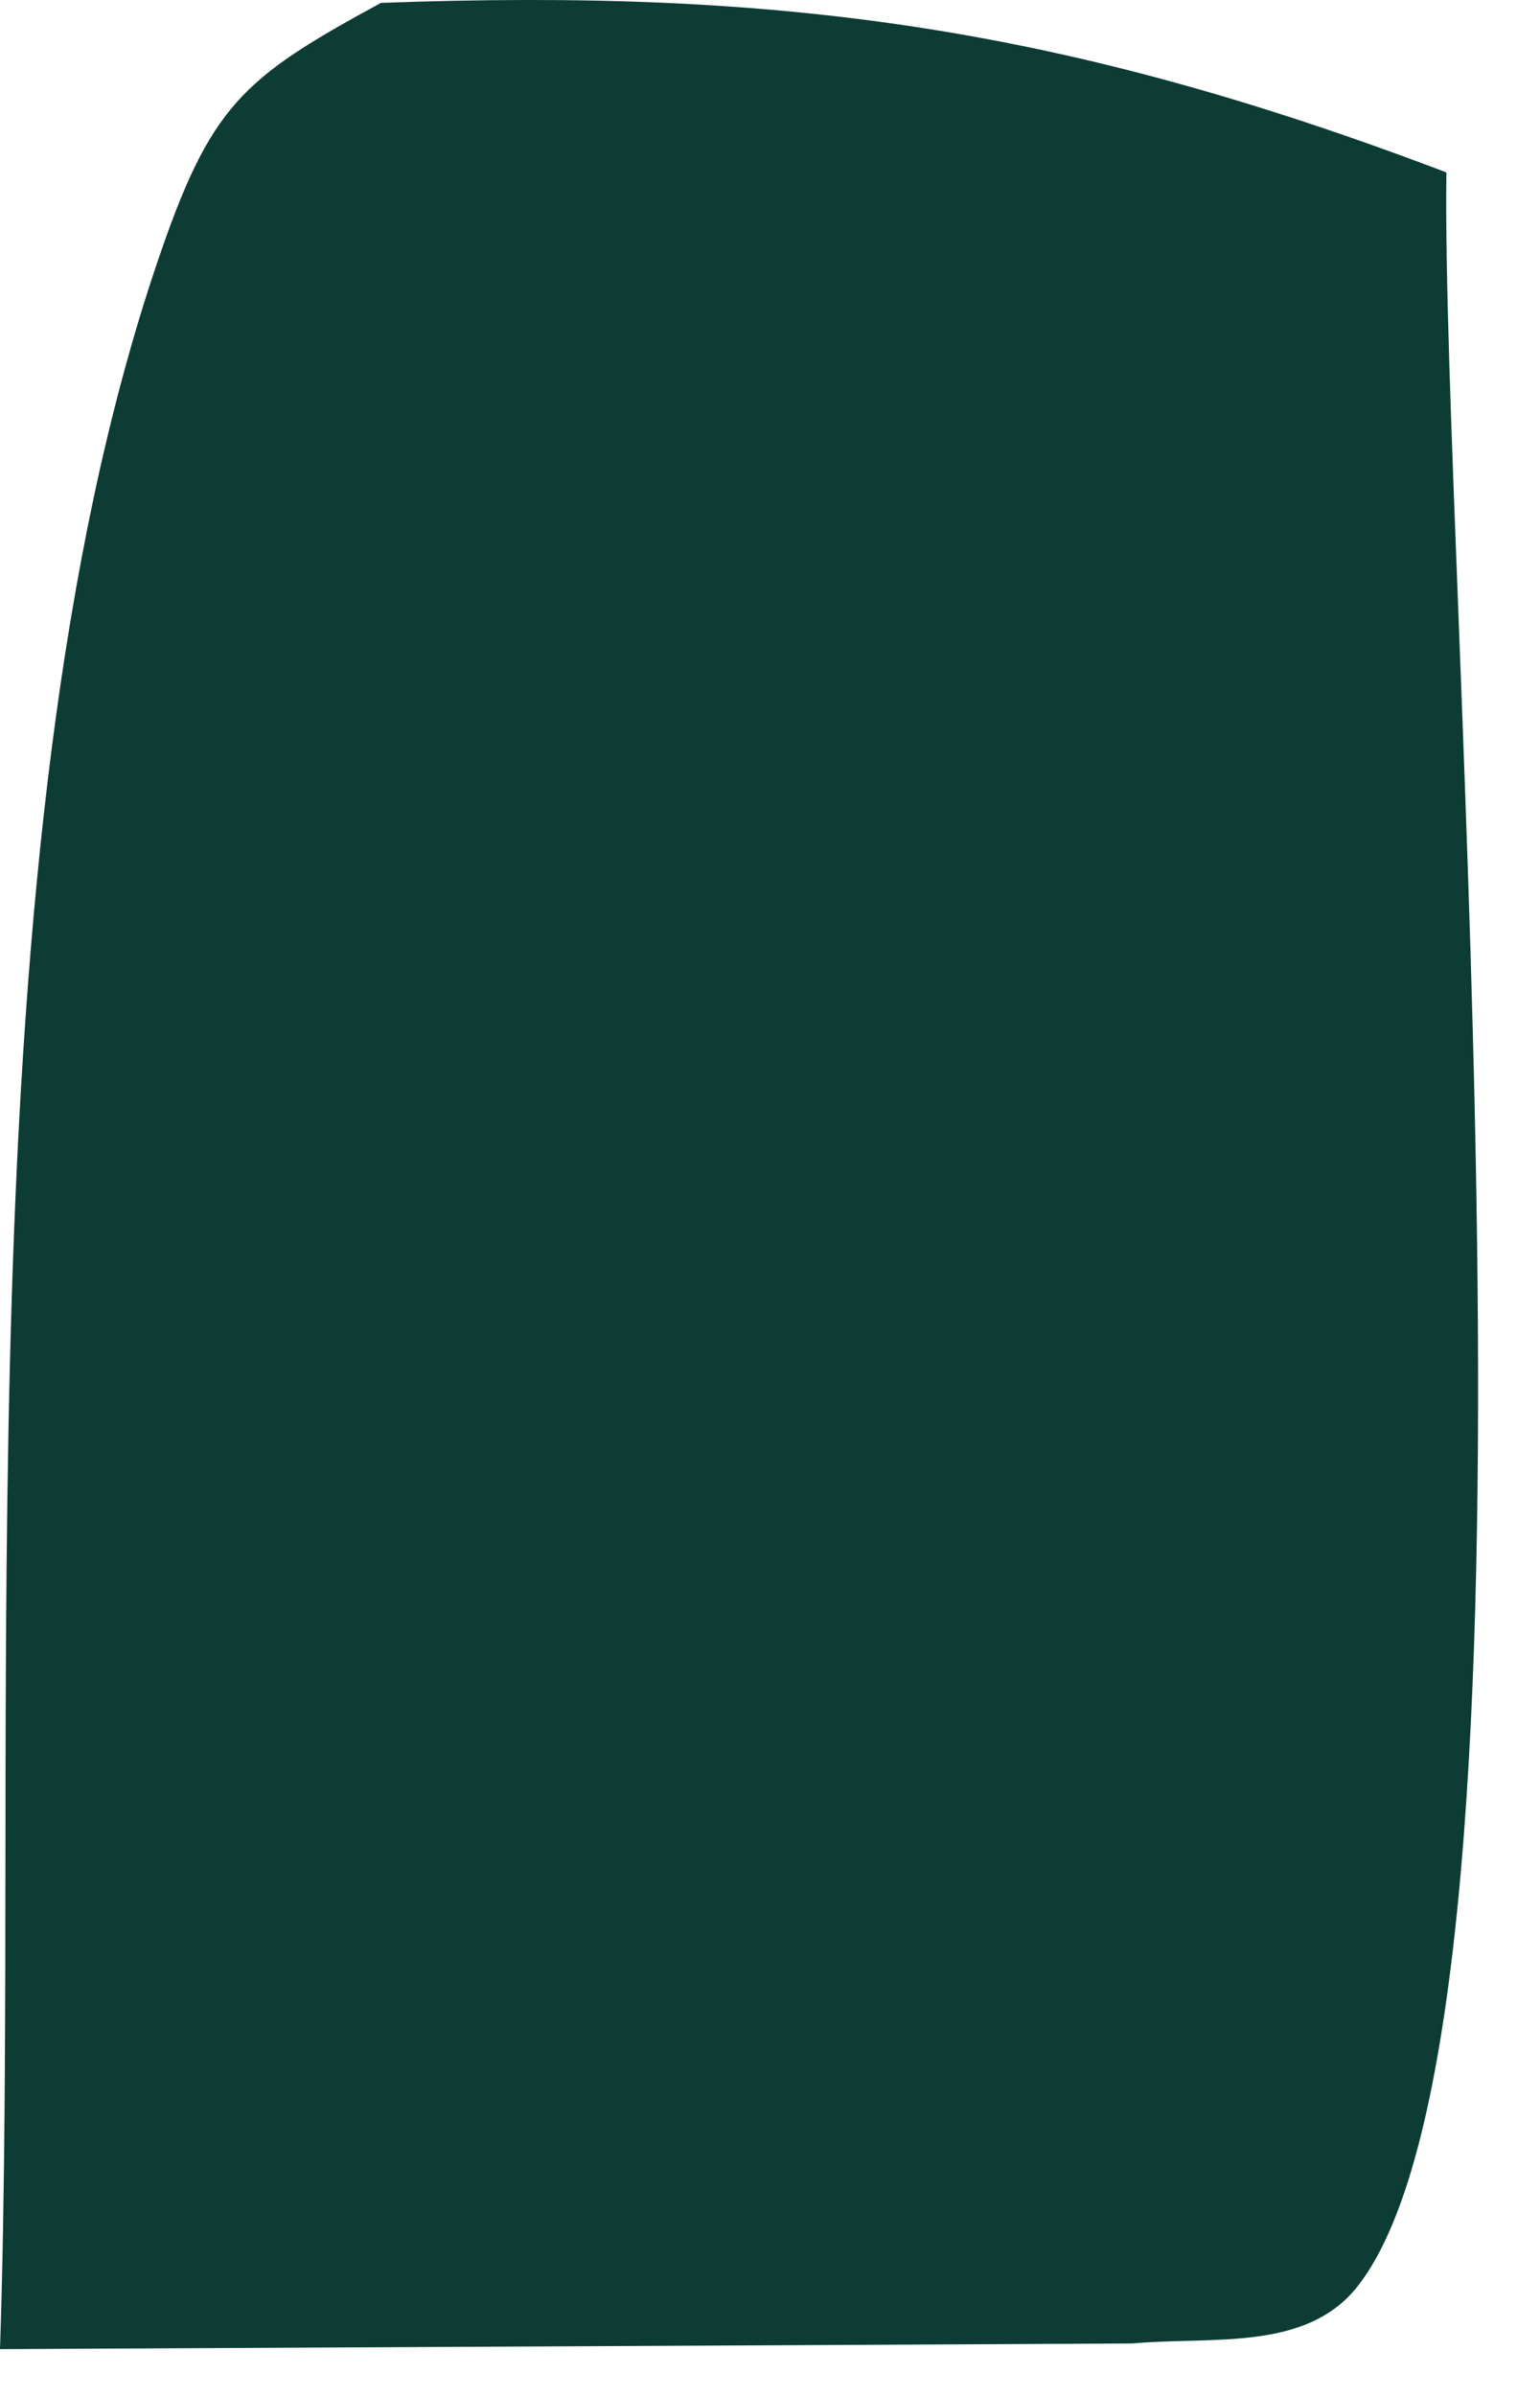 <?xml version="1.0" encoding="utf-8"?>
<svg xmlns="http://www.w3.org/2000/svg" fill="none" height="100%" overflow="visible" preserveAspectRatio="none" style="display: block;" viewBox="0 0 18 28" width="100%">
<path d="M4.452 0.034C9.163 -0.141 12.474 0.331 16.906 2.015C16.839 6.709 18.29 23.647 15.867 26.72C15.263 27.485 14.167 27.302 13.232 27.387L0 27.453C0.244 20.136 -0.482 9.938 1.831 3.088C2.46 1.224 2.824 0.92 4.452 0.034Z" fill="#0D3C35" id="Vector"/>
</svg>